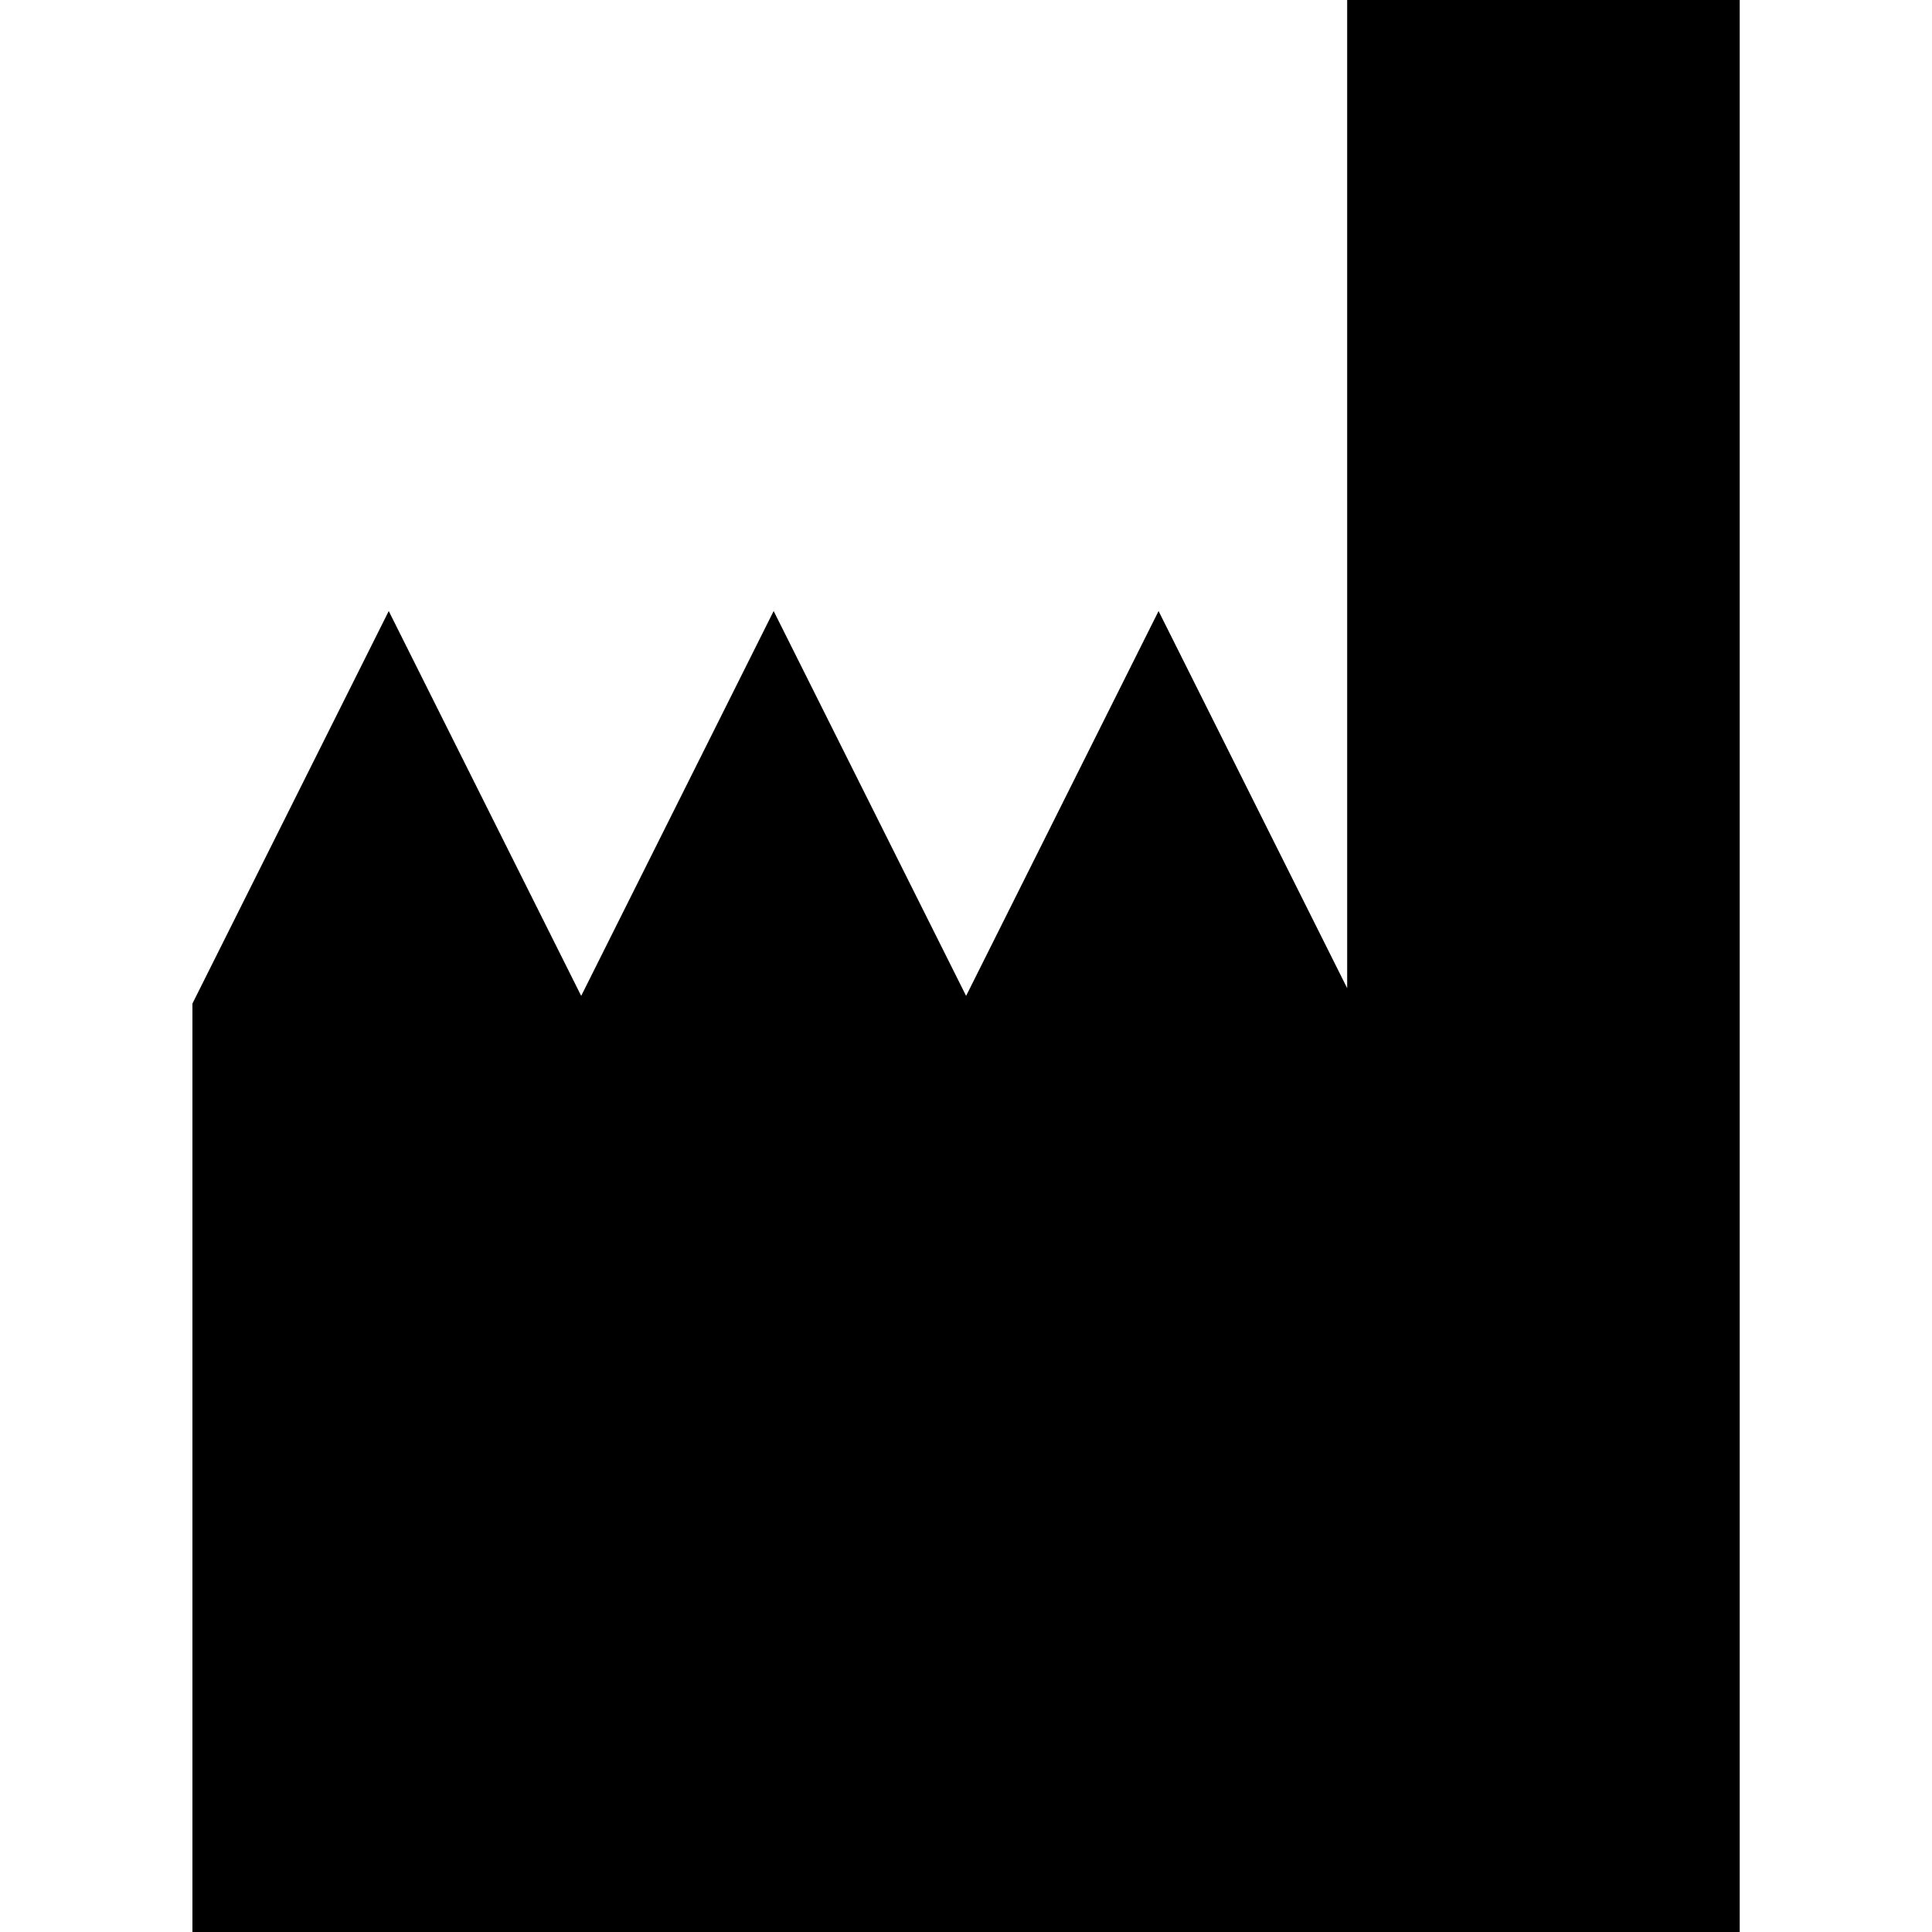 <?xml version="1.0" encoding="utf-8"?>
<!-- Generator: Adobe Illustrator 25.0.0, SVG Export Plug-In . SVG Version: 6.00 Build 0)  -->
<svg version="1.1" id="Layer_1" xmlns="http://www.w3.org/2000/svg" xmlns:xlink="http://www.w3.org/1999/xlink" x="0px" y="0px"
	 viewBox="0 0 267.73 267.73" style="enable-background:new 0 0 267.73 267.73;" xml:space="preserve">
<style type="text/css">
	.st0{fill-rule:evenodd;clip-rule:evenodd;stroke:#000000;stroke-width:1.067;stroke-miterlimit:4.267;}
</style>
<path class="st0" d="M27.2,267.2v-128l26.67-53.33l26.67,53.33l26.67-53.33l26.67,53.33l26.67-53.33l26.67,53.33V0.53h53.33V267.2
	H27.2z"/>
</svg>
